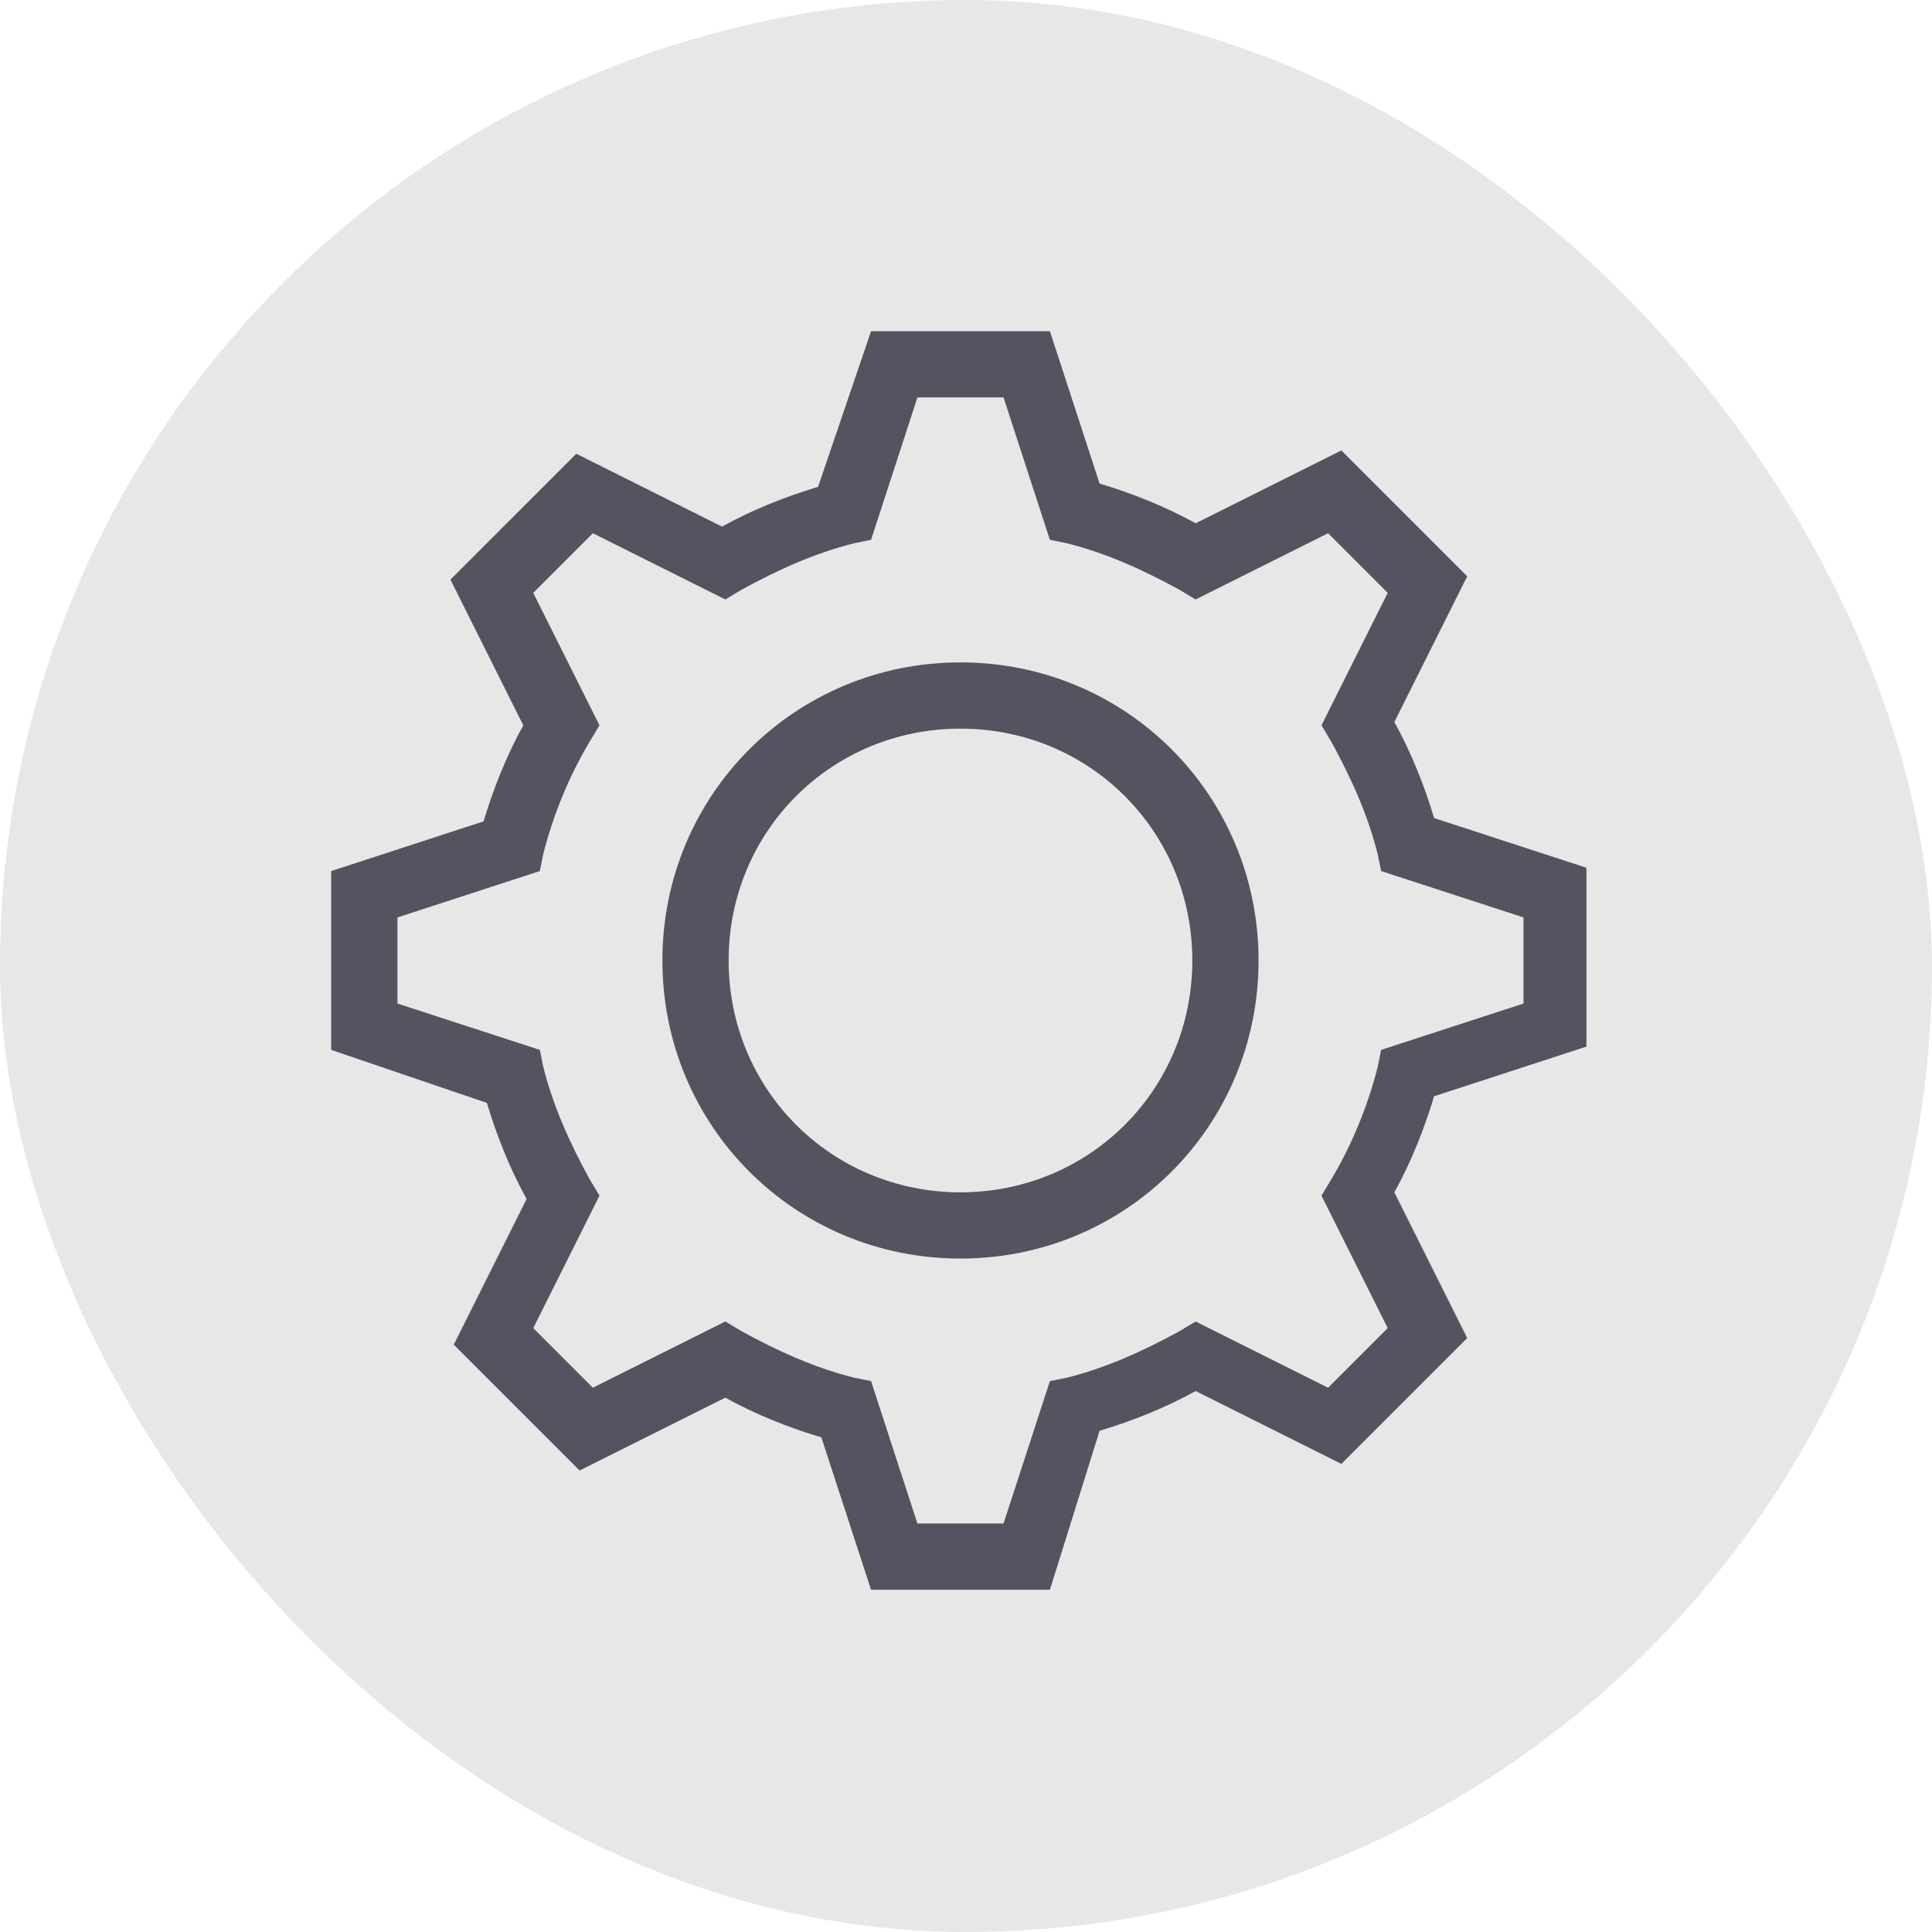 <?xml version="1.0" encoding="UTF-8"?> <svg xmlns="http://www.w3.org/2000/svg" width="70" height="70" viewBox="0 0 70 70" fill="none"> <rect width="70" height="70" rx="35" fill="#E8E7E7"></rect> <path d="M34.8 45.6C28.8 45.6 24 40.8 24 34.8C24 28.8 28.8 24 34.8 24C40.8 24 45.6 28.8 45.6 34.8C45.6 40.8 40.8 45.6 34.8 45.6ZM34.8 26.4C30.12 26.4 26.4 30.12 26.4 34.8C26.4 39.48 30.12 43.2 34.8 43.2C39.48 43.2 43.2 39.48 43.2 34.8C43.2 30.12 39.48 26.4 34.8 26.4Z" fill="#56525F"></path> <path d="M38.04 57.6H31.56L29.76 52.08C28.56 51.72 27.36 51.24 26.28 50.64L21 53.28L16.44 48.72L19.08 43.44C18.48 42.36 18 41.16 17.64 39.96L12 38.04V31.56L17.52 29.76C17.88 28.56 18.36 27.36 18.96 26.28L16.32 21L20.88 16.44L26.16 19.08C27.24 18.48 28.44 18 29.64 17.64L31.56 12H38.04L39.84 17.52C41.04 17.88 42.24 18.36 43.32 18.96L48.6 16.32L53.16 20.88L50.52 26.16C51.12 27.24 51.6 28.44 51.96 29.64L57.48 31.44V37.92L51.96 39.72C51.6 40.92 51.12 42.12 50.52 43.2L53.16 48.48L48.6 53.04L43.32 50.4C42.24 51 41.04 51.48 39.84 51.84L38.04 57.6ZM33.24 55.2H36.36L38.04 50.04L38.64 49.92C40.08 49.56 41.4 48.96 42.72 48.24L43.32 47.88L48.12 50.28L50.28 48.12L47.88 43.32L48.24 42.72C48.96 41.52 49.56 40.08 49.92 38.64L50.04 38.04L55.2 36.36V33.24L50.04 31.56L49.92 30.96C49.56 29.52 48.96 28.2 48.24 26.88L47.88 26.28L50.28 21.48L48.12 19.32L43.32 21.72L42.72 21.36C41.4 20.64 40.08 20.04 38.64 19.68L38.04 19.56L36.36 14.4H33.24L31.56 19.56L30.96 19.68C29.52 20.04 28.2 20.64 26.88 21.36L26.28 21.72L21.48 19.32L19.32 21.48L21.72 26.28L21.36 26.88C20.64 28.08 20.04 29.52 19.68 30.96L19.56 31.56L14.4 33.24V36.36L19.56 38.04L19.68 38.64C20.04 40.08 20.64 41.4 21.36 42.72L21.72 43.32L19.32 48.12L21.48 50.28L26.28 47.88L26.88 48.24C28.2 48.96 29.52 49.56 30.96 49.92L31.56 50.04L33.24 55.2Z" fill="#56525F"></path> </svg> 